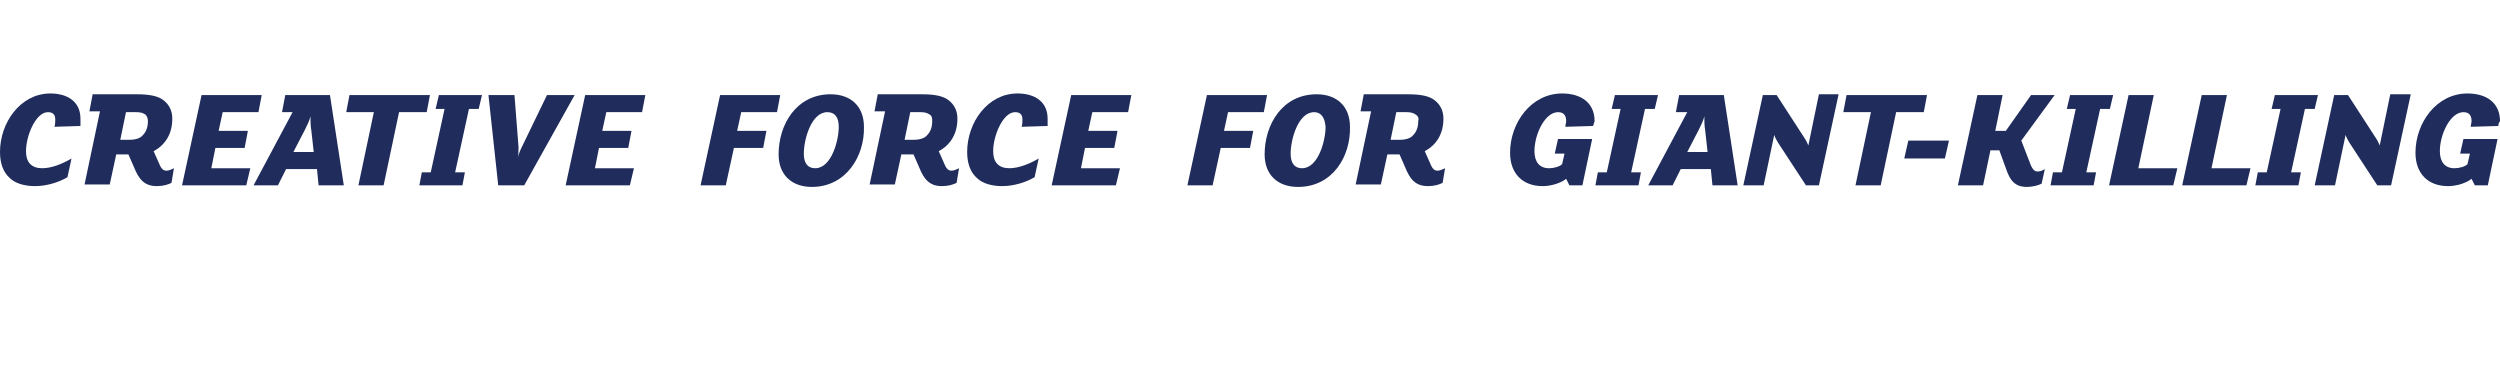 <?xml version="1.0" encoding="utf-8"?>
<!-- Generator: Adobe Illustrator 22.1.0, SVG Export Plug-In . SVG Version: 6.00 Build 0)  -->
<svg version="1.1" id="GRAPHIC" xmlns="http://www.w3.org/2000/svg" xmlns:xlink="http://www.w3.org/1999/xlink" x="0px" y="0px"
	 viewBox="0 0 307.6 47.9" style="enable-background:new 0 0 307.6 47.9;" xml:space="preserve" width="307.6" height="47.9">
<style type="text/css">
	.st0{fill:#1F2C5C;}
</style>
<g>
	<g>
		<path class="st0" d="M9.9,15.5l-3.2,0.1c0.1-0.3,0.1-0.6,0.1-0.9c0-0.5-0.2-0.9-0.9-0.9c-1.5,0-2.7,2.9-2.7,4.8
			c0,1.4,0.7,2.1,2,2.1c1.2,0,2.6-0.6,3.6-1.2l-0.5,2.3c-1,0.6-2.5,1.1-4,1.1c-1.2,0-2.4-0.3-3.1-1C0.4,21.2,0,20.1,0,18.7
			c0-3.6,2.5-7.2,6.2-7.2c2.1,0,3.7,1,3.7,3.1C9.9,14.9,9.9,15.4,9.9,15.5z"/>
		<path class="st0" d="M21.1,22.5c-0.4,0.2-1,0.4-1.8,0.4c-1.5,0-2.2-0.8-2.8-2.3L15.8,19h-1.5l-0.8,3.7h-3.1l1.9-9H11l0.4-2.1h5.4
			c1.6,0,2.7,0.2,3.4,0.8c0.6,0.5,1,1.2,1,2.2c0,1.8-0.8,3.2-2.3,4l0.8,1.8c0.2,0.4,0.4,0.6,0.8,0.6c0.3,0,0.7-0.2,0.9-0.3
			L21.1,22.5z M17.9,14.1c-0.3-0.2-0.6-0.3-1.1-0.3h-1.3l-0.7,3.4h1.1c0.8,0,1.4-0.2,1.7-0.6c0.4-0.4,0.6-1,0.6-1.7
			C18.2,14.6,18.1,14.3,17.9,14.1z"/>
		<path class="st0" d="M32.2,11.7l-0.4,2.1h-4.4l-0.5,2.3h3.6l-0.4,2.1h-3.6L26,20.7h4.8l-0.5,2.1h-7.9l2.4-11.1
			C24.8,11.7,32.2,11.7,32.2,11.7z"/>
		<path class="st0" d="M42.3,22.8h-3.1l-0.2-2h-3.8l-1,2h-3l4.8-9h-1.3l0.4-2.1h5.5L42.3,22.8z M38.6,18.7L38.3,16
			c-0.1-0.5-0.1-1.3-0.1-1.7l0,0c-0.1,0.5-0.4,1.1-0.7,1.7l-1.4,2.7H38.6z"/>
		<path class="st0" d="M52.9,11.7l-0.4,2.1h-3.4l-1.9,9h-3.1l1.9-9h-3.4l0.4-2.1C43,11.7,52.9,11.7,52.9,11.7z"/>
		<path class="st0" d="M59.3,11.7l-0.4,1.7h-1.2L56,21.2h1.2l-0.3,1.6h-5.3l0.3-1.6H53l1.7-7.8h-1.1l0.4-1.7
			C54,11.7,59.3,11.7,59.3,11.7z"/>
		<path class="st0" d="M70.7,11.7l-6.2,11.1h-3.2l-1.2-11.1h3.2l0.5,6.4c0,0.5,0,1-0.1,1.4l0,0c0.1-0.5,0.3-1,0.5-1.4l3.1-6.4
			C67.3,11.7,70.7,11.7,70.7,11.7z"/>
		<path class="st0" d="M79.4,11.7L79,13.8h-4.4l-0.5,2.3h3.6l-0.4,2.1h-3.6l-0.5,2.5H78l-0.5,2.1h-7.9L72,11.7
			C72,11.7,79.4,11.7,79.4,11.7z"/>
		<path class="st0" d="M96,11.7l-0.4,2.1h-4.4l-0.5,2.3h3.6l-0.4,2.1h-3.6l-1,4.6h-3.1l2.4-11.1C88.6,11.7,96,11.7,96,11.7z"/>
		<path class="st0" d="M99.9,23c-2.5,0-4.1-1.5-4.1-4c0-3.7,2.2-7.4,6.4-7.4c2.5,0,4.1,1.5,4.1,4C106.4,19.2,104.1,23,99.9,23z
			 M101.8,13.8c-2,0-2.9,3.4-2.9,5.1c0,1.2,0.5,1.8,1.4,1.8c2,0,2.9-3.4,2.9-5.1C103.2,14.4,102.7,13.8,101.8,13.8z"/>
		<path class="st0" d="M117.7,22.5c-0.4,0.2-1,0.4-1.8,0.4c-1.5,0-2.2-0.8-2.8-2.3l-0.7-1.6h-1.5l-0.8,3.7H107l1.9-9h-1.3l0.4-2.1
			h5.4c1.6,0,2.7,0.2,3.4,0.8c0.6,0.5,1,1.2,1,2.2c0,1.8-0.8,3.2-2.3,4l0.8,1.8c0.2,0.4,0.4,0.6,0.8,0.6c0.3,0,0.7-0.2,0.9-0.3
			L117.7,22.5z M114.4,14.1c-0.3-0.2-0.6-0.3-1.1-0.3H112l-0.7,3.4h1.1c0.8,0,1.4-0.2,1.7-0.6c0.4-0.4,0.6-1,0.6-1.7
			C114.7,14.6,114.7,14.3,114.4,14.1z"/>
		<path class="st0" d="M128.9,15.5l-3.2,0.1c0.1-0.3,0.1-0.6,0.1-0.9c0-0.5-0.2-0.9-0.9-0.9c-1.5,0-2.7,2.9-2.7,4.8
			c0,1.4,0.7,2.1,2,2.1c1.2,0,2.6-0.6,3.6-1.2l-0.5,2.3c-1,0.6-2.5,1.1-4,1.1c-1.2,0-2.4-0.3-3.1-1c-0.8-0.7-1.2-1.8-1.2-3.2
			c0-3.6,2.5-7.2,6.2-7.2c2.1,0,3.7,1,3.7,3.1C128.9,14.9,128.9,15.4,128.9,15.5z"/>
		<path class="st0" d="M139.2,11.7l-0.4,2.1h-4.4l-0.5,2.3h3.6l-0.4,2.1h-3.6l-0.5,2.5h4.8l-0.5,2.1h-7.9l2.4-11.1
			C131.8,11.7,139.2,11.7,139.2,11.7z"/>
		<path class="st0" d="M155.9,11.7l-0.4,2.1h-4.4l-0.5,2.3h3.6l-0.4,2.1h-3.6l-1,4.6h-3.1l2.4-11.1
			C148.5,11.7,155.9,11.7,155.9,11.7z"/>
		<path class="st0" d="M159.7,23c-2.5,0-4.1-1.5-4.1-4c0-3.7,2.2-7.4,6.4-7.4c2.5,0,4.1,1.5,4.1,4C166.2,19.2,164,23,159.7,23z
			 M161.7,13.8c-2,0-2.9,3.4-2.9,5.1c0,1.2,0.5,1.8,1.4,1.8c2,0,2.9-3.4,2.9-5.1C163,14.4,162.5,13.8,161.7,13.8z"/>
		<path class="st0" d="M177.5,22.5c-0.4,0.2-1,0.4-1.8,0.4c-1.5,0-2.2-0.8-2.8-2.3l-0.7-1.6h-1.5l-0.8,3.7h-3.1l1.9-9h-1.3l0.4-2.1
			h5.4c1.6,0,2.7,0.2,3.4,0.8c0.6,0.5,1,1.2,1,2.2c0,1.8-0.8,3.2-2.3,4l0.8,1.8c0.2,0.4,0.4,0.6,0.8,0.6c0.3,0,0.7-0.2,0.9-0.3
			L177.5,22.5z M174.2,14.1c-0.3-0.2-0.6-0.3-1.1-0.3h-1.3l-0.7,3.4h1.1c0.8,0,1.4-0.2,1.7-0.6c0.4-0.4,0.6-1,0.6-1.7
			C174.6,14.6,174.5,14.3,174.2,14.1z"/>
		<path class="st0" d="M196,15.5l-3.4,0.1c0-0.2,0.1-0.5,0.1-0.7c0-0.7-0.3-1.1-1-1.1c-1.6,0-2.9,2.7-2.9,4.8c0,1.3,0.6,2.1,1.8,2.1
			c0.6,0,1.3-0.2,1.6-0.5l0.3-1.3h-1.2l0.4-1.8h4.2l-1.2,5.7h-1.6l-0.4-0.8c-0.6,0.5-1.8,0.9-2.9,0.9c-2.4,0-4-1.5-4-4.1
			c0-3.7,2.6-7.3,6.4-7.3c2.4,0,4,1.2,4,3.4C196.1,15.2,196.1,15.3,196,15.5z"/>
		<path class="st0" d="M204,11.7l-0.4,1.7h-1.2l-1.7,7.8h1.2l-0.3,1.6h-5.3l0.3-1.6h1.1l1.7-7.8h-1.1l0.4-1.7
			C198.7,11.7,204,11.7,204,11.7z"/>
		<path class="st0" d="M213.8,22.8h-3.1l-0.2-2h-3.7l-1,2h-3l4.8-9h-1.4l0.4-2.1h5.5L213.8,22.8z M210.1,18.7l-0.3-2.7
			c-0.1-0.5-0.1-1.3-0.1-1.7l0,0c-0.1,0.5-0.4,1.1-0.7,1.7l-1.4,2.7H210.1z"/>
		<path class="st0" d="M226.2,11.7l-2.4,11.1h-1.6l-3.4-5.2c-0.2-0.3-0.4-0.7-0.5-1l-1.3,6.2h-2.5l2.4-11.1h1.7l3.5,5.4
			c0.2,0.3,0.3,0.6,0.4,0.8l1.3-6.3h2.4V11.7z"/>
		<path class="st0" d="M237.1,11.7l-0.4,2.1h-3.4l-1.9,9h-3.1l1.9-9h-3.4l0.4-2.1C227.2,11.7,237.1,11.7,237.1,11.7z"/>
		<path class="st0" d="M239.8,17.3l-0.5,2.2h-5l0.5-2.2H239.8z"/>
		<path class="st0" d="M252.8,11.7l-4.1,5.6l1.2,3.1c0.2,0.4,0.4,0.7,0.8,0.7c0.3,0,0.6-0.1,0.9-0.3l-0.4,1.8
			c-0.4,0.2-1.1,0.4-1.8,0.4c-1.5,0-2.1-0.8-2.6-2.3l-0.8-2.2h-1.1l-0.9,4.3h-3.1l2.4-11.1h3.1l-0.9,4.4h1.3l3.1-4.4
			C249.9,11.7,252.8,11.7,252.8,11.7z"/>
		<path class="st0" d="M260,11.7l-0.4,1.7h-1.2l-1.7,7.8h1.2l-0.3,1.6h-5.3l0.3-1.6h1.1l1.7-7.8h-1.1l0.4-1.7
			C254.7,11.7,260,11.7,260,11.7z"/>
		<path class="st0" d="M267.9,20.7l-0.5,2.1h-7.9l2.4-11.1h3.1l-1.9,9H267.9z"/>
		<path class="st0" d="M276.9,20.7l-0.5,2.1h-7.9l2.4-11.1h3.1l-1.9,9H276.9z"/>
		<path class="st0" d="M285.2,11.7l-0.4,1.7h-1.2l-1.7,7.8h1.2l-0.3,1.6h-5.3l0.3-1.6h1.1l1.7-7.8h-1.1l0.4-1.7
			C279.9,11.7,285.2,11.7,285.2,11.7z"/>
		<path class="st0" d="M296.6,11.7l-2.4,11.1h-1.7l-3.4-5.2c-0.2-0.3-0.4-0.7-0.5-1l-1.3,6.2h-2.5l2.4-11.1h1.7l3.5,5.4
			c0.2,0.3,0.3,0.6,0.4,0.8l1.3-6.3h2.5V11.7z"/>
		<path class="st0" d="M307.4,15.5l-3.4,0.1c0-0.2,0.1-0.5,0.1-0.7c0-0.7-0.3-1.1-1-1.1c-1.6,0-2.9,2.7-2.9,4.8
			c0,1.3,0.6,2.1,1.8,2.1c0.6,0,1.3-0.2,1.6-0.5l0.3-1.3h-1.2l0.4-1.8h4.2l-1.2,5.7h-1.6l-0.4-0.8c-0.6,0.5-1.8,0.9-2.9,0.9
			c-2.4,0-4-1.5-4-4.1c0-3.7,2.6-7.3,6.4-7.3c2.4,0,4,1.2,4,3.4C307.4,15.2,307.4,15.3,307.4,15.5z"/>
	</g>
</g>
</svg>
